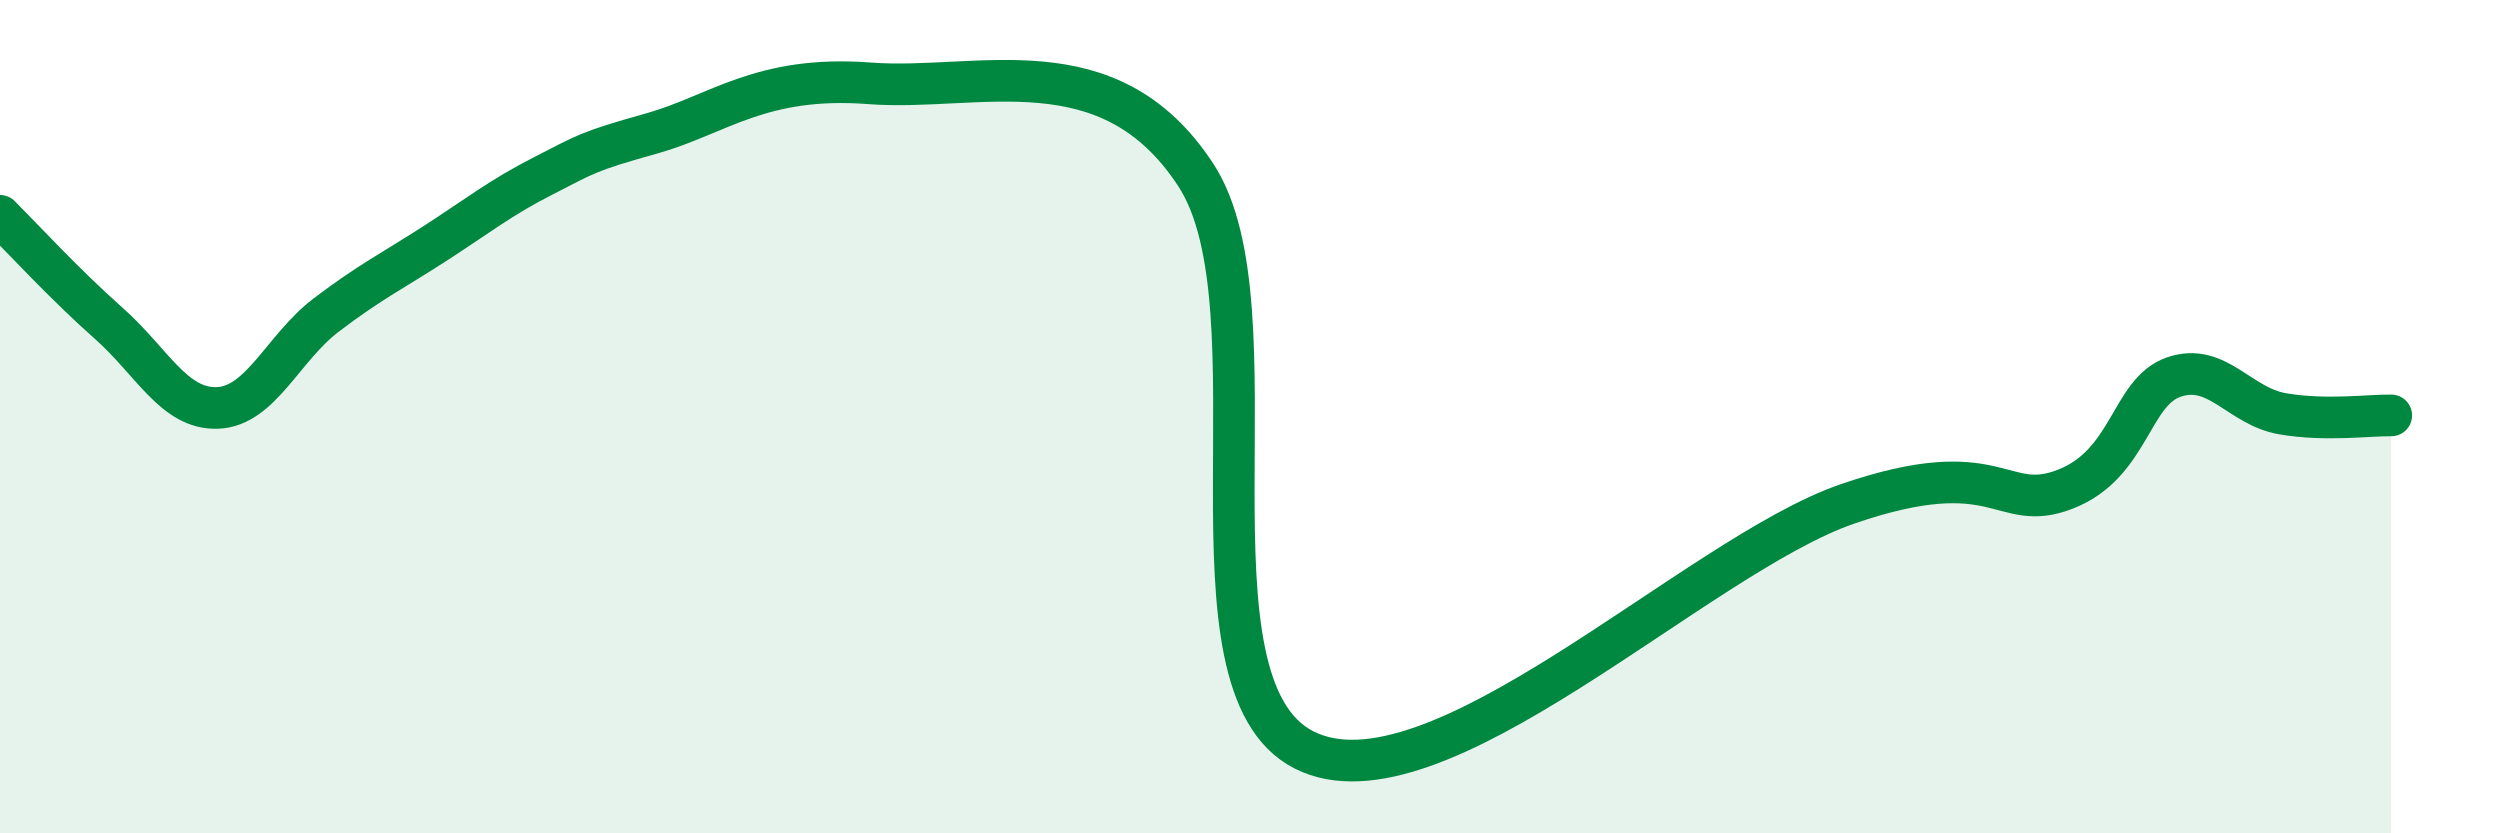 
    <svg width="60" height="20" viewBox="0 0 60 20" xmlns="http://www.w3.org/2000/svg">
      <path
        d="M 0,5.18 C 0.52,5.7 1.57,6.84 2.61,7.76 C 3.65,8.68 4.18,9.83 5.22,9.79 C 6.26,9.75 6.79,8.35 7.83,7.56 C 8.87,6.77 9.39,6.52 10.43,5.85 C 11.47,5.18 12,4.75 13.04,4.22 C 14.08,3.69 14.08,3.64 15.65,3.2 C 17.22,2.76 18.26,1.8 20.87,2 C 23.48,2.2 26.61,1 28.7,4.2 C 30.79,7.4 28.17,16.42 31.3,18 C 34.43,19.58 40.7,13.34 44.35,12.09 C 48,10.84 48.01,12.35 49.57,11.74 C 51.13,11.13 51.13,9.41 52.17,9.05 C 53.21,8.69 53.74,9.75 54.78,9.93 C 55.82,10.11 56.87,9.96 57.39,9.97L57.39 20L0 20Z"
        fill="#008740"
        opacity="0.1"
        stroke-linecap="round"
        stroke-linejoin="round"
      />
      <path
        d="M 0,5.18 C 0.52,5.7 1.57,6.84 2.61,7.76 C 3.65,8.68 4.18,9.83 5.22,9.79 C 6.26,9.75 6.79,8.35 7.83,7.56 C 8.87,6.77 9.39,6.52 10.43,5.85 C 11.47,5.18 12,4.75 13.04,4.22 C 14.08,3.69 14.08,3.64 15.65,3.2 C 17.22,2.76 18.26,1.8 20.87,2 C 23.48,2.2 26.61,1 28.7,4.2 C 30.79,7.4 28.17,16.42 31.3,18 C 34.43,19.58 40.7,13.34 44.35,12.09 C 48,10.84 48.01,12.35 49.57,11.74 C 51.13,11.13 51.13,9.41 52.17,9.05 C 53.21,8.69 53.74,9.75 54.78,9.93 C 55.82,10.11 56.87,9.96 57.39,9.97"
        stroke="#008740"
        stroke-width="1"
        fill="none"
        stroke-linecap="round"
        stroke-linejoin="round"
      />
    </svg>
  